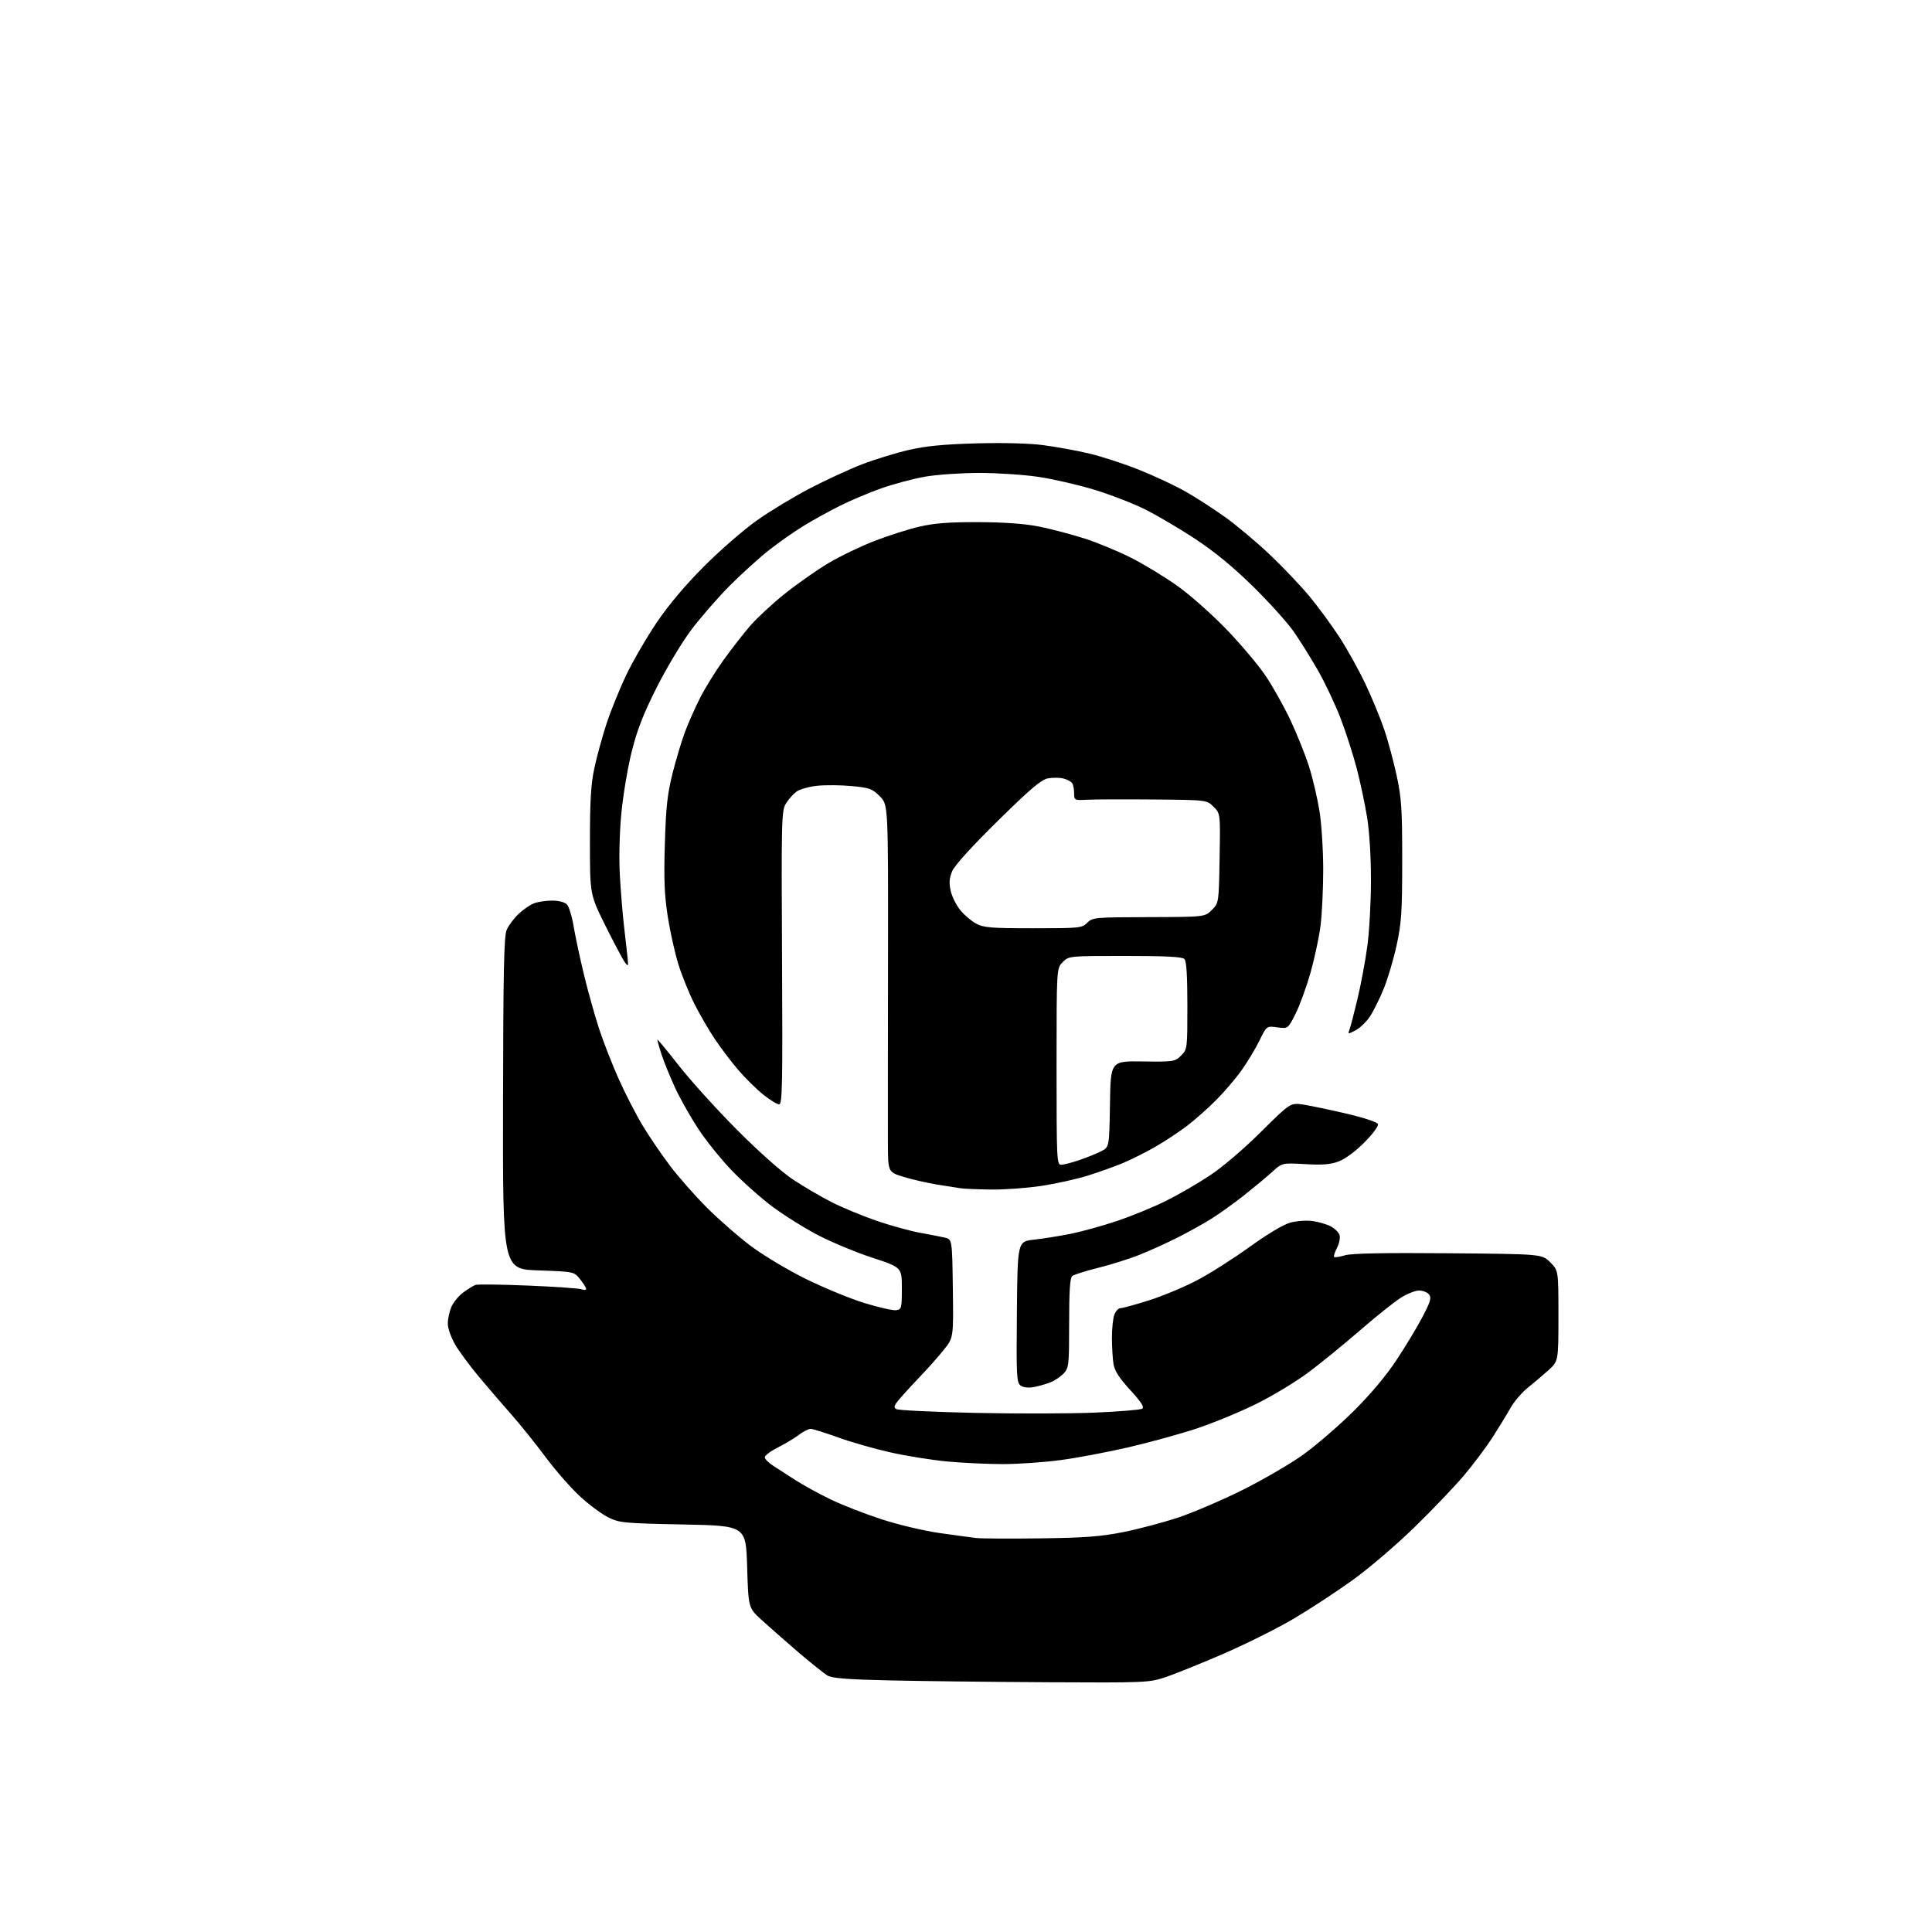 <?xml version="1.0" encoding="UTF-8" standalone="no"?>
<svg 
  version="1.1" 
  xmlns="http://www.w3.org/2000/svg" 
  xmlns:xlink="http://www.w3.org/1999/xlink" 
  xmlns:svg="http://www.w3.org/2000/svg"
  xmlns:rdf="http://www.w3.org/1999/02/22-rdf-syntax-ns#"
  xmlns:cc="http://creativecommons.org/ns#"
  xmlns:dc="http://purl.org/dc/elements/1.1/"
  viewBox="0 0 768 768"
  width="768"
  height="768"
>
<style>svg {background-color: white; }</style>"
<path stroke="none" fill="black" fill-rule="evenodd" d="M416.50,668.72C394.50,668.60 366.38,668.27 354.00,668.00C337.30,667.63 330.86,667.14 329.03,666.10C327.68,665.33 322.32,661.05 317.13,656.60C311.95,652.14 305.41,646.39 302.60,643.82C297.50,639.13 297.50,639.13 297.00,622.82C296.50,606.50 296.50,606.50 271.50,606.00C248.01,605.53 246.22,605.36 241.85,603.21C239.29,601.95 234.25,598.22 230.64,594.91C227.04,591.61 220.84,584.54 216.87,579.20C212.89,573.87 206.86,566.35 203.46,562.50C200.06,558.65 194.25,551.90 190.56,547.50C186.87,543.10 182.54,537.25 180.94,534.50C179.33,531.75 178.01,528.02 178.01,526.22C178.00,524.41 178.63,521.43 179.39,519.60C180.16,517.76 182.30,515.15 184.14,513.78C185.99,512.41 188.18,511.06 189.02,510.77C189.85,510.48 199.30,510.60 210.02,511.04C220.73,511.48 230.29,512.15 231.25,512.53C232.21,512.91 233.00,512.83 233.00,512.36C232.99,511.89 231.91,510.15 230.59,508.50C228.20,505.50 228.20,505.50 214.03,505.00C199.86,504.50 199.86,504.50 199.96,438.64C200.05,385.82 200.33,372.15 201.41,369.64C202.16,367.91 204.28,365.07 206.13,363.31C207.98,361.56 210.77,359.65 212.32,359.06C213.86,358.48 217.09,358.00 219.49,358.00C222.01,358.00 224.48,358.63 225.33,359.48C226.15,360.29 227.36,364.23 228.03,368.23C228.70,372.23 230.55,380.90 232.15,387.50C233.74,394.10 236.45,403.77 238.16,409.00C239.88,414.23 243.41,423.25 246.01,429.06C248.61,434.86 252.90,443.19 255.54,447.56C258.18,451.93 263.06,459.09 266.39,463.48C269.71,467.86 276.27,475.31 280.97,480.02C285.66,484.73 293.55,491.62 298.50,495.33C303.51,499.08 313.27,504.92 320.50,508.48C327.65,511.99 338.10,516.28 343.73,518.01C349.36,519.73 354.98,521.00 356.23,520.82C358.38,520.52 358.50,520.07 358.50,512.16C358.50,503.81 358.50,503.81 346.67,499.93C340.17,497.80 330.43,493.74 325.03,490.92C319.62,488.09 311.45,482.96 306.85,479.51C302.26,476.06 295.00,469.58 290.73,465.11C286.45,460.65 280.46,453.17 277.41,448.49C274.36,443.81 270.27,436.54 268.33,432.33C266.38,428.12 263.97,422.18 262.96,419.12C261.95,416.05 261.23,413.44 261.36,413.30C261.50,413.17 265.39,417.89 270.01,423.78C274.64,429.68 284.96,441.08 292.96,449.11C301.58,457.77 310.62,465.81 315.16,468.84C319.38,471.64 326.35,475.73 330.66,477.91C334.97,480.09 343.00,483.41 348.50,485.30C354.00,487.18 361.65,489.29 365.50,490.00C369.35,490.70 373.85,491.58 375.50,491.95C378.50,492.63 378.50,492.63 378.77,512.20C379.04,531.77 379.04,531.77 375.13,536.63C372.98,539.31 369.03,543.77 366.36,546.55C363.69,549.32 359.99,553.33 358.15,555.45C355.36,558.66 355.05,559.45 356.31,560.15C357.15,560.62 371.25,561.29 387.66,561.65C404.07,562.00 425.42,561.95 435.11,561.54C444.79,561.13 453.30,560.43 454.02,559.99C454.99,559.39 453.75,557.44 449.30,552.58C444.94,547.82 443.09,544.96 442.64,542.25C442.30,540.19 442.02,535.49 442.01,531.82C442.00,528.14 442.44,523.98 442.98,522.57C443.51,521.15 444.63,520.00 445.46,520.00C446.30,520.00 451.37,518.61 456.74,516.91C462.11,515.21 470.64,511.65 475.70,509.01C480.77,506.36 490.22,500.37 496.70,495.69C503.95,490.47 510.23,486.72 512.99,485.99C515.46,485.33 519.40,485.06 521.76,485.38C524.11,485.70 527.34,486.64 528.95,487.47C530.55,488.30 532.14,489.86 532.48,490.94C532.82,492.02 532.37,494.31 531.48,496.04C530.58,497.77 530.07,499.40 530.33,499.66C530.59,499.92 532.54,499.63 534.65,499.00C537.31,498.22 550.04,497.97 575.73,498.19C612.96,498.50 612.96,498.50 616.23,501.77C619.50,505.04 619.50,505.04 619.50,523.09C619.50,541.14 619.50,541.14 615.38,544.82C613.12,546.84 609.41,549.98 607.15,551.79C604.89,553.60 601.84,557.20 600.38,559.79C598.92,562.38 595.70,567.65 593.22,571.50C590.74,575.35 585.67,582.11 581.94,586.52C578.22,590.94 569.39,600.17 562.33,607.05C555.28,613.93 544.33,623.31 538.00,627.89C531.67,632.47 521.12,639.40 514.54,643.30C507.96,647.20 495.14,653.60 486.04,657.53C476.94,661.46 466.57,665.64 463.00,666.81C456.76,668.86 454.93,668.93 416.50,668.72zM413.50,611.52C431.31,611.29 437.59,610.81 446.47,609.04C452.50,607.83 462.18,605.28 467.97,603.38C473.76,601.48 485.25,596.58 493.50,592.50C501.75,588.41 512.76,582.02 517.97,578.29C523.18,574.55 532.20,566.77 538.02,561.00C544.82,554.25 550.97,546.93 555.22,540.50C558.85,535.00 563.51,527.26 565.57,523.29C568.70,517.27 569.11,515.83 568.04,514.54C567.33,513.69 565.55,513.00 564.07,513.00C562.60,513.00 559.31,514.32 556.77,515.93C554.23,517.54 547.05,523.27 540.83,528.67C534.60,534.06 525.45,541.54 520.50,545.27C515.55,549.01 506.10,554.75 499.50,558.02C492.90,561.29 482.10,565.75 475.50,567.92C468.90,570.10 456.75,573.43 448.50,575.34C440.25,577.25 428.17,579.53 421.66,580.40C415.15,581.28 404.80,582.00 398.66,582.00C392.52,582.00 382.55,581.53 376.50,580.96C370.45,580.39 360.33,578.77 354.02,577.36C347.70,575.95 338.31,573.27 333.15,571.40C327.98,569.53 323.07,568.00 322.23,568.00C321.38,568.00 319.30,569.06 317.59,570.36C315.89,571.66 312.14,573.91 309.25,575.37C306.36,576.84 304.00,578.59 304.01,579.27C304.01,579.95 305.47,581.44 307.26,582.60C309.04,583.75 313.04,586.33 316.15,588.34C319.26,590.34 325.56,593.80 330.15,596.02C334.74,598.24 343.90,601.81 350.50,603.96C357.15,606.12 367.40,608.55 373.50,609.41C379.55,610.26 386.07,611.15 388.00,611.38C389.93,611.61 401.40,611.68 413.50,611.52zM410.95,551.38C408.73,551.78 406.76,551.54 405.68,550.76C404.12,549.61 403.99,547.00 404.23,521.50C404.50,493.50 404.50,493.50 411.00,492.79C414.57,492.39 421.10,491.36 425.50,490.48C429.90,489.60 438.23,487.30 444.00,485.36C449.77,483.42 458.47,479.87 463.32,477.46C468.17,475.06 476.04,470.51 480.82,467.35C485.93,463.98 494.33,456.81 501.24,449.95C512.98,438.30 512.98,438.30 518.24,439.12C521.13,439.57 528.84,441.19 535.38,442.72C542.13,444.30 547.47,446.07 547.76,446.83C548.05,447.57 545.69,450.78 542.42,454.08C538.99,457.55 534.78,460.68 532.27,461.64C528.97,462.90 525.88,463.16 518.84,462.76C509.70,462.23 509.70,462.23 505.60,465.94C503.35,467.98 498.35,472.13 494.50,475.18C490.65,478.22 484.91,482.35 481.74,484.35C478.57,486.35 472.39,489.79 468.00,492.00C463.61,494.21 456.75,497.31 452.76,498.89C448.77,500.47 441.45,502.77 436.50,503.99C431.55,505.22 426.94,506.68 426.25,507.23C425.34,507.97 425.00,512.99 425.00,525.93C425.00,542.63 424.88,543.75 422.86,545.92C421.68,547.19 419.32,548.79 417.61,549.48C415.90,550.18 412.90,551.03 410.95,551.38zM393.87,472.86C388.72,472.79 383.38,472.57 382.00,472.37C380.62,472.17 376.35,471.50 372.50,470.88C368.65,470.26 362.69,468.89 359.25,467.84C353.00,465.92 353.00,465.92 352.96,454.71C352.93,448.54 352.95,415.69 353.00,381.69C353.08,319.88 353.08,319.88 349.75,316.55C346.73,313.53 345.66,313.14 338.58,312.48C334.27,312.07 328.08,312.02 324.83,312.36C321.57,312.70 317.84,313.77 316.54,314.74C315.23,315.71 313.36,317.85 312.37,319.50C310.67,322.32 310.58,326.09 310.87,380.75C311.14,431.26 310.98,439.00 309.72,439.00C308.92,439.00 306.06,437.24 303.38,435.10C300.70,432.95 296.27,428.60 293.55,425.43C290.83,422.27 286.62,416.71 284.19,413.09C281.76,409.47 278.08,403.13 276.01,399.00C273.93,394.88 271.10,387.90 269.72,383.50C268.33,379.10 266.42,370.55 265.47,364.50C264.11,355.83 263.86,349.69 264.29,335.50C264.72,320.81 265.29,315.65 267.35,307.43C268.74,301.89 270.97,294.46 272.30,290.93C273.63,287.39 276.31,281.35 278.25,277.50C280.19,273.65 284.36,266.90 287.52,262.50C290.67,258.10 295.48,251.93 298.20,248.78C300.92,245.64 307.17,239.85 312.09,235.93C317.00,232.01 324.73,226.59 329.26,223.89C333.79,221.19 342.00,217.23 347.50,215.09C353.00,212.95 361.10,210.36 365.50,209.35C371.53,207.95 377.31,207.52 389.00,207.56C399.31,207.60 407.35,208.19 413.00,209.31C417.68,210.24 425.77,212.37 431.00,214.03C436.23,215.70 444.66,219.19 449.75,221.78C454.83,224.38 463.03,229.35 467.95,232.84C472.88,236.33 481.62,244.05 487.36,250.00C493.11,255.95 500.18,264.32 503.07,268.60C505.96,272.88 510.45,280.91 513.05,286.44C515.65,291.97 518.96,300.25 520.40,304.83C521.84,309.41 523.69,317.28 524.50,322.33C525.32,327.37 525.99,337.84 526.00,345.59C526.00,353.34 525.51,363.47 524.92,368.09C524.32,372.72 522.52,381.13 520.91,386.79C519.30,392.45 516.64,399.75 514.99,403.02C511.99,408.96 511.99,408.96 507.75,408.38C503.50,407.80 503.50,407.80 500.65,413.65C499.08,416.87 495.87,422.20 493.51,425.50C491.16,428.80 486.59,434.14 483.36,437.37C480.14,440.60 475.02,445.13 472.00,447.45C468.98,449.77 463.35,453.50 459.50,455.73C455.65,457.95 449.80,460.91 446.50,462.28C443.20,463.66 436.85,465.93 432.40,467.33C427.94,468.73 419.56,470.58 413.77,471.44C407.98,472.30 399.03,472.94 393.87,472.86zM421.84,463.00C422.86,463.00 426.16,462.15 429.18,461.11C432.20,460.07 436.09,458.49 437.81,457.60C440.95,455.97 440.95,455.97 441.23,438.87C441.50,421.77 441.50,421.77 454.25,421.94C466.62,422.10 467.06,422.03 469.50,419.60C471.98,417.12 472.00,416.92 472.00,399.75C472.00,387.59 471.64,382.04 470.80,381.20C469.94,380.34 463.30,380.00 447.25,380.00C424.91,380.00 424.91,380.00 422.45,382.45C420.00,384.91 420.00,384.91 420.00,423.95C420.00,461.23 420.08,463.00 421.84,463.00zM538.86,409.57C535.85,411.13 535.74,411.12 536.43,409.35C536.82,408.33 538.27,402.77 539.64,397.00C541.02,391.23 542.78,381.77 543.55,376.00C544.33,370.23 544.97,358.52 544.98,350.00C544.99,340.82 544.37,330.63 543.46,325.00C542.62,319.77 540.76,311.00 539.33,305.50C537.90,300.00 535.00,291.00 532.88,285.49C530.77,279.99 526.73,271.44 523.90,266.49C521.08,261.55 516.72,254.57 514.22,251.00C511.71,247.43 504.47,239.39 498.11,233.14C490.31,225.47 482.88,219.35 475.22,214.29C468.98,210.18 459.96,204.86 455.16,202.47C450.37,200.09 441.24,196.56 434.87,194.63C428.51,192.71 418.56,190.42 412.77,189.56C406.98,188.70 396.40,188.00 389.25,188.00C382.11,188.00 372.44,188.67 367.76,189.48C363.08,190.30 355.26,192.38 350.38,194.10C345.50,195.82 338.01,198.98 333.75,201.13C329.48,203.27 322.99,206.86 319.33,209.11C315.66,211.35 309.47,215.70 305.58,218.77C301.69,221.84 294.67,228.21 289.98,232.92C285.29,237.64 278.42,245.55 274.70,250.50C270.99,255.46 264.80,265.79 260.93,273.50C255.62,284.09 253.21,290.31 251.06,299.00C249.49,305.32 247.65,316.35 246.98,323.50C246.25,331.20 246.02,341.19 246.40,348.00C246.76,354.32 247.50,363.32 248.04,368.00C248.58,372.68 249.22,378.30 249.45,380.50C249.83,384.23 249.76,384.36 248.38,382.50C247.57,381.40 244.11,374.90 240.70,368.05C234.50,355.59 234.50,355.59 234.51,334.55C234.51,318.16 234.90,311.67 236.29,305.24C237.26,300.70 239.42,292.83 241.08,287.74C242.74,282.66 246.28,273.91 248.96,268.30C251.64,262.70 257.13,253.25 261.16,247.30C265.89,240.33 272.58,232.42 280.00,225.00C286.32,218.67 295.77,210.47 301.00,206.78C306.23,203.09 315.71,197.36 322.09,194.06C328.46,190.75 337.75,186.47 342.73,184.55C347.72,182.63 356.00,180.08 361.15,178.89C368.09,177.29 375.02,176.61 388.06,176.25C398.68,175.95 409.15,176.22 414.56,176.93C419.48,177.57 427.55,179.03 432.50,180.17C437.45,181.31 446.50,184.24 452.60,186.67C458.71,189.10 467.16,193.06 471.37,195.46C475.58,197.86 482.68,202.45 487.15,205.66C491.62,208.87 499.48,215.47 504.62,220.33C509.75,225.18 516.83,232.61 520.35,236.83C523.86,241.05 529.31,248.45 532.45,253.29C535.60,258.12 540.33,266.67 542.97,272.29C545.60,277.90 548.94,286.05 550.39,290.40C551.84,294.74 554.01,302.84 555.21,308.40C557.11,317.18 557.40,321.57 557.40,342.00C557.40,362.45 557.11,366.82 555.20,375.64C554.00,381.21 551.69,389.01 550.08,392.98C548.46,396.94 545.99,401.93 544.58,404.07C543.16,406.20 540.59,408.68 538.86,409.57zM410.73,369.00C429.20,369.00 430.09,368.91 432.18,366.82C434.29,364.71 435.12,364.63 456.66,364.57C478.95,364.50 478.95,364.50 481.72,361.73C484.50,358.96 484.50,358.96 484.81,341.18C485.12,323.39 485.12,323.39 482.42,320.70C479.73,318.00 479.73,318.00 458.61,317.81C447.00,317.71 435.14,317.75 432.25,317.90C427.09,318.17 427.00,318.12 426.98,315.34C426.98,313.78 426.63,311.97 426.22,311.33C425.82,310.69 424.24,309.85 422.73,309.47C421.22,309.09 418.45,309.07 416.57,309.42C413.89,309.92 409.63,313.53 396.60,326.36C386.29,336.50 379.47,344.03 378.51,346.31C377.36,349.09 377.21,350.98 377.91,354.10C378.42,356.38 380.12,359.82 381.70,361.76C383.27,363.70 386.11,366.12 388.01,367.14C391.04,368.77 393.88,369.00 410.73,369.00z" />

</svg>